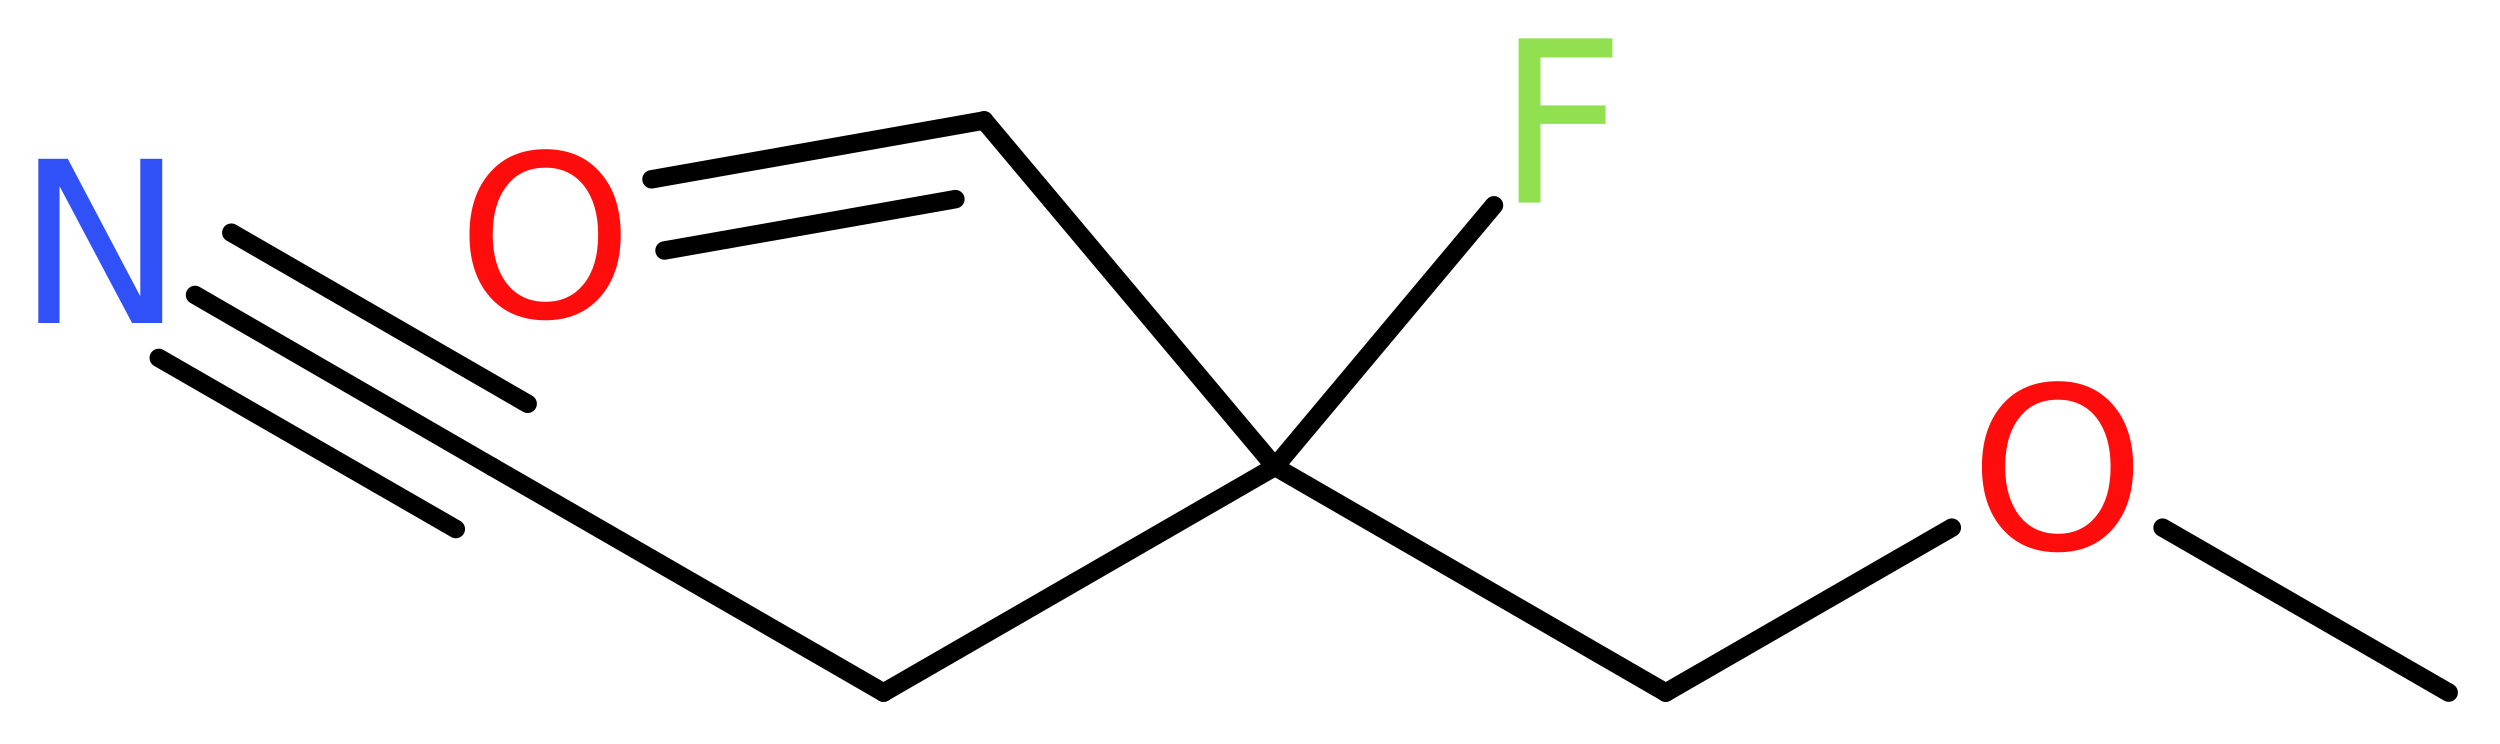 <?xml version='1.0' encoding='UTF-8'?>
<!DOCTYPE svg PUBLIC "-//W3C//DTD SVG 1.1//EN" "http://www.w3.org/Graphics/SVG/1.1/DTD/svg11.dtd">
<svg version='1.2' xmlns='http://www.w3.org/2000/svg' xmlns:xlink='http://www.w3.org/1999/xlink' width='36.53mm' height='10.87mm' viewBox='0 0 36.53 10.87'>
  <desc>Generated by the Chemistry Development Kit (http://github.com/cdk)</desc>
  <g stroke-linecap='round' stroke-linejoin='round' stroke='#000000' stroke-width='.27' fill='#FF0D0D'>
    <rect x='.0' y='.0' width='37.0' height='11.0' fill='#FFFFFF' stroke='none'/>
    <g id='mol1' class='mol'>
      <line id='mol1bnd1' class='bond' x1='35.78' y1='10.12' x2='31.6' y2='7.71'/>
      <line id='mol1bnd2' class='bond' x1='28.52' y1='7.71' x2='24.34' y2='10.12'/>
      <line id='mol1bnd3' class='bond' x1='24.34' y1='10.12' x2='18.63' y2='6.82'/>
      <line id='mol1bnd4' class='bond' x1='18.63' y1='6.82' x2='21.83' y2='3.0'/>
      <line id='mol1bnd5' class='bond' x1='18.63' y1='6.82' x2='14.38' y2='1.76'/>
      <g id='mol1bnd6' class='bond'>
        <line x1='14.38' y1='1.76' x2='9.52' y2='2.62'/>
        <line x1='13.96' y1='2.91' x2='9.71' y2='3.66'/>
      </g>
      <line id='mol1bnd7' class='bond' x1='18.63' y1='6.82' x2='12.91' y2='10.12'/>
      <line id='mol1bnd8' class='bond' x1='12.91' y1='10.12' x2='7.19' y2='6.82'/>
      <g id='mol1bnd9' class='bond'>
        <line x1='7.19' y1='6.82' x2='2.85' y2='4.31'/>
        <line x1='6.66' y1='7.73' x2='2.32' y2='5.23'/>
        <line x1='7.71' y1='5.9' x2='3.38' y2='3.4'/>
      </g>
      <path id='mol1atm2' class='atom' d='M30.07 5.84q-.36 .0 -.56 .26q-.21 .26 -.21 .72q.0 .45 .21 .72q.21 .26 .56 .26q.35 .0 .56 -.26q.21 -.26 .21 -.72q.0 -.45 -.21 -.72q-.21 -.26 -.56 -.26zM30.07 5.57q.5 .0 .8 .34q.3 .34 .3 .91q.0 .57 -.3 .91q-.3 .34 -.8 .34q-.51 .0 -.81 -.34q-.3 -.34 -.3 -.91q.0 -.57 .3 -.91q.3 -.34 .81 -.34z' stroke='none'/>
      <path id='mol1atm5' class='atom' d='M22.18 .56h1.38v.28h-1.05v.7h.95v.27h-.95v1.15h-.32v-2.4z' stroke='none' fill='#90E050'/>
      <path id='mol1atm7' class='atom' d='M7.97 2.45q-.36 .0 -.56 .26q-.21 .26 -.21 .72q.0 .45 .21 .72q.21 .26 .56 .26q.35 .0 .56 -.26q.21 -.26 .21 -.72q.0 -.45 -.21 -.72q-.21 -.26 -.56 -.26zM7.97 2.18q.5 .0 .8 .34q.3 .34 .3 .91q.0 .57 -.3 .91q-.3 .34 -.8 .34q-.51 .0 -.81 -.34q-.3 -.34 -.3 -.91q.0 -.57 .3 -.91q.3 -.34 .81 -.34z' stroke='none'/>
      <path id='mol1atm10' class='atom' d='M.56 2.32h.43l1.06 2.01v-2.01h.32v2.4h-.44l-1.06 -2.0v2.0h-.31v-2.4z' stroke='none' fill='#3050F8'/>
    </g>
  </g>
</svg>
